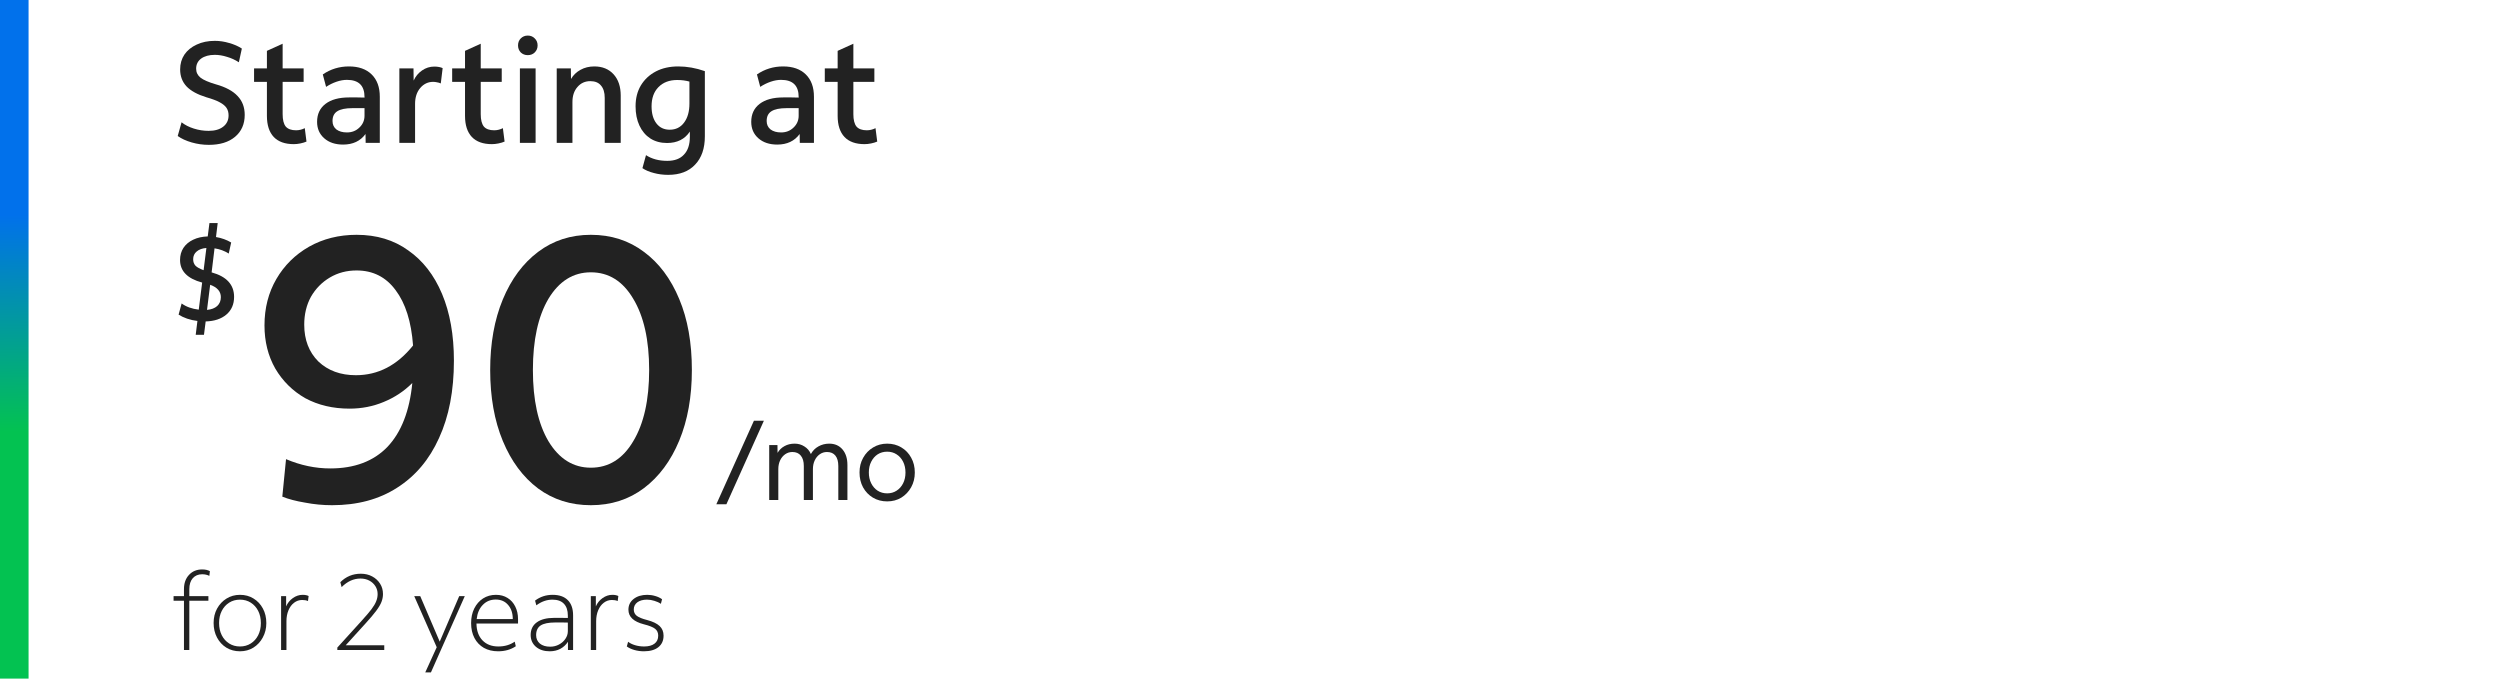 <svg width="350" height="95" viewBox="0 0 350 95" fill="none" xmlns="http://www.w3.org/2000/svg">
<path d="M4 0H0V95H4V0Z" fill="url(#paint0_linear_1841_17532)"/>
<path d="M29.24 20.28C28.427 20.28 27.627 20.167 26.84 19.941C26.053 19.714 25.4 19.414 24.88 19.041L25.42 17.12C25.887 17.494 26.46 17.787 27.14 18C27.82 18.214 28.506 18.32 29.2 18.32C30.067 18.32 30.747 18.127 31.24 17.741C31.747 17.354 32 16.827 32 16.16C32 15.747 31.907 15.4 31.72 15.12C31.533 14.827 31.213 14.56 30.76 14.32C30.32 14.081 29.7 13.847 28.9 13.62C27.646 13.234 26.72 12.727 26.12 12.101C25.52 11.46 25.22 10.667 25.22 9.72C25.22 8.934 25.42 8.24 25.82 7.64C26.233 7.04 26.806 6.574 27.54 6.24C28.273 5.894 29.12 5.72 30.08 5.72C30.747 5.72 31.413 5.82 32.08 6.02C32.76 6.207 33.353 6.467 33.86 6.8L33.44 8.72C32.933 8.387 32.38 8.134 31.78 7.96C31.193 7.774 30.627 7.68 30.08 7.68C29.28 7.68 28.64 7.854 28.16 8.2C27.693 8.547 27.46 9.02 27.46 9.62C27.46 10.127 27.666 10.547 28.08 10.88C28.493 11.2 29.2 11.507 30.2 11.8C31.587 12.187 32.606 12.734 33.26 13.441C33.926 14.134 34.26 15.014 34.26 16.081C34.26 17.374 33.806 18.401 32.9 19.16C32.007 19.907 30.787 20.28 29.24 20.28Z" fill="#222222"/>
<path d="M41.129 20.18C39.902 20.18 38.968 19.847 38.328 19.18C37.688 18.5 37.368 17.514 37.368 16.221V11.46H35.569V9.58H37.368V7.12L39.569 6.12V9.58H42.508V11.46H39.569V15.98C39.569 16.78 39.715 17.36 40.008 17.721C40.315 18.067 40.795 18.241 41.449 18.241C41.675 18.241 41.889 18.214 42.089 18.16C42.302 18.107 42.495 18.034 42.669 17.941L42.908 19.82C42.669 19.927 42.382 20.014 42.048 20.081C41.728 20.147 41.422 20.18 41.129 20.18Z" fill="#222222"/>
<path d="M48.032 20.241C46.939 20.241 46.059 19.947 45.392 19.36C44.725 18.774 44.392 18.007 44.392 17.061C44.392 15.98 44.785 15.14 45.572 14.54C46.359 13.941 47.459 13.64 48.872 13.64C49.312 13.64 49.699 13.64 50.032 13.64C50.365 13.64 50.699 13.647 51.032 13.661V13.581C51.032 11.98 50.212 11.181 48.572 11.181C48.105 11.181 47.619 11.267 47.112 11.441C46.605 11.614 46.119 11.854 45.652 12.161L45.192 10.421C46.285 9.674 47.505 9.3 48.852 9.3C50.212 9.3 51.272 9.674 52.032 10.421C52.792 11.167 53.172 12.207 53.172 13.54V20H51.192L51.172 18.761C50.452 19.747 49.405 20.241 48.032 20.241ZM46.552 16.941C46.552 17.434 46.732 17.827 47.092 18.12C47.465 18.401 47.959 18.541 48.572 18.541C49.265 18.541 49.845 18.314 50.312 17.86C50.792 17.407 51.032 16.854 51.032 16.201V15.14C50.805 15.14 50.552 15.14 50.272 15.14C50.005 15.14 49.699 15.14 49.352 15.14C48.379 15.14 47.665 15.287 47.212 15.581C46.772 15.861 46.552 16.314 46.552 16.941Z" fill="#222222"/>
<path d="M55.91 20V9.58H57.89L57.91 11.28C58.176 10.694 58.57 10.22 59.09 9.86C59.61 9.5 60.183 9.32 60.81 9.32C61.036 9.32 61.256 9.34 61.47 9.38C61.683 9.42 61.85 9.474 61.97 9.54L61.71 11.681C61.536 11.601 61.356 11.547 61.17 11.521C60.996 11.48 60.816 11.46 60.63 11.46C59.923 11.46 59.323 11.747 58.83 12.32C58.35 12.894 58.11 13.634 58.11 14.54V20H55.91Z" fill="#222222"/>
<path d="M68.863 20.18C67.636 20.18 66.703 19.847 66.063 19.18C65.423 18.5 65.103 17.514 65.103 16.221V11.46H63.303V9.58H65.103V7.12L67.303 6.12V9.58H70.243V11.46H67.303V15.98C67.303 16.78 67.45 17.36 67.743 17.721C68.049 18.067 68.529 18.241 69.183 18.241C69.409 18.241 69.623 18.214 69.823 18.16C70.036 18.107 70.23 18.034 70.403 17.941L70.643 19.82C70.403 19.927 70.116 20.014 69.783 20.081C69.463 20.147 69.156 20.18 68.863 20.18Z" fill="#222222"/>
<path d="M73.885 7.72C73.498 7.72 73.171 7.594 72.905 7.34C72.651 7.074 72.525 6.747 72.525 6.36C72.525 5.96 72.651 5.634 72.905 5.38C73.171 5.114 73.498 4.98 73.885 4.98C74.285 4.98 74.611 5.114 74.865 5.38C75.131 5.634 75.265 5.96 75.265 6.36C75.265 6.747 75.131 7.074 74.865 7.34C74.611 7.594 74.285 7.72 73.885 7.72ZM72.785 20V9.58H74.985V20H72.785Z" fill="#222222"/>
<path d="M77.941 20V9.58H79.921L79.941 11.06C80.261 10.514 80.701 10.087 81.261 9.78C81.834 9.46 82.481 9.3 83.201 9.3C84.334 9.3 85.234 9.667 85.901 10.4C86.567 11.134 86.901 12.127 86.901 13.38V20H84.661V13.7C84.661 12.954 84.487 12.38 84.141 11.98C83.808 11.567 83.308 11.361 82.641 11.361C81.907 11.361 81.308 11.634 80.841 12.181C80.374 12.714 80.141 13.414 80.141 14.28V20H77.941Z" fill="#222222"/>
<path d="M93.54 24.48C92.847 24.48 92.18 24.394 91.54 24.221C90.9 24.061 90.367 23.834 89.94 23.541L90.44 21.721C91.253 22.254 92.247 22.52 93.42 22.52C94.447 22.52 95.227 22.227 95.76 21.64C96.307 21.067 96.58 20.241 96.58 19.16V18.421C95.873 19.487 94.807 20.02 93.38 20.02C92.487 20.02 91.707 19.807 91.04 19.381C90.387 18.954 89.88 18.354 89.52 17.581C89.16 16.807 88.98 15.907 88.98 14.88C88.98 13.761 89.227 12.787 89.72 11.96C90.227 11.12 90.927 10.467 91.82 10.001C92.713 9.534 93.76 9.3 94.96 9.3C96.187 9.3 97.427 9.52 98.68 9.96V19.081C98.68 20.774 98.227 22.094 97.32 23.041C96.427 24 95.167 24.48 93.54 24.48ZM93.76 18.16C94.6 18.16 95.267 17.834 95.76 17.18C96.267 16.514 96.52 15.62 96.52 14.501V11.421C96 11.274 95.427 11.2 94.8 11.2C93.707 11.2 92.833 11.534 92.18 12.2C91.54 12.854 91.22 13.747 91.22 14.88C91.22 15.894 91.447 16.694 91.9 17.28C92.353 17.867 92.973 18.16 93.76 18.16Z" fill="#222222"/>
<path d="M108.813 20.241C107.72 20.241 106.84 19.947 106.173 19.36C105.507 18.774 105.173 18.007 105.173 17.061C105.173 15.98 105.567 15.14 106.353 14.54C107.14 13.941 108.24 13.64 109.653 13.64C110.093 13.64 110.48 13.64 110.813 13.64C111.147 13.64 111.48 13.647 111.813 13.661V13.581C111.813 11.98 110.993 11.181 109.353 11.181C108.887 11.181 108.4 11.267 107.893 11.441C107.387 11.614 106.9 11.854 106.433 12.161L105.973 10.421C107.067 9.674 108.287 9.3 109.633 9.3C110.993 9.3 112.053 9.674 112.813 10.421C113.573 11.167 113.953 12.207 113.953 13.54V20H111.973L111.953 18.761C111.233 19.747 110.187 20.241 108.813 20.241ZM107.333 16.941C107.333 17.434 107.513 17.827 107.873 18.12C108.247 18.401 108.74 18.541 109.353 18.541C110.047 18.541 110.627 18.314 111.093 17.86C111.573 17.407 111.813 16.854 111.813 16.201V15.14C111.587 15.14 111.333 15.14 111.053 15.14C110.787 15.14 110.48 15.14 110.133 15.14C109.16 15.14 108.447 15.287 107.993 15.581C107.553 15.861 107.333 16.314 107.333 16.941Z" fill="#222222"/>
<path d="M121.031 20.18C119.804 20.18 118.871 19.847 118.231 19.18C117.591 18.5 117.271 17.514 117.271 16.221V11.46H115.471V9.58H117.271V7.12L119.471 6.12V9.58H122.411V11.46H119.471V15.98C119.471 16.78 119.617 17.36 119.911 17.721C120.217 18.067 120.697 18.241 121.351 18.241C121.577 18.241 121.791 18.214 121.991 18.16C122.204 18.107 122.397 18.034 122.571 17.941L122.811 19.82C122.571 19.927 122.284 20.014 121.951 20.081C121.631 20.147 121.324 20.18 121.031 20.18Z" fill="#222222"/>
<path d="M27.4 46.87L27.638 44.932C27.139 44.876 26.658 44.768 26.193 44.609C25.74 44.451 25.343 44.264 25.003 44.048L25.428 42.484C26.063 42.949 26.862 43.238 27.825 43.352L28.301 39.56C26.238 39.005 25.207 37.951 25.207 36.398C25.207 35.752 25.366 35.186 25.683 34.699C26.012 34.211 26.465 33.831 27.043 33.559C27.632 33.276 28.312 33.123 29.083 33.1L29.321 31.23H30.477L30.239 33.185C31.032 33.322 31.741 33.577 32.364 33.95L32.024 35.498C31.435 35.123 30.772 34.88 30.035 34.767L29.627 38.133C31.724 38.711 32.772 39.855 32.772 41.566C32.772 42.598 32.415 43.419 31.701 44.032C30.987 44.644 30.018 44.967 28.794 45.001L28.556 46.87H27.4ZM27.043 36.297C27.043 36.659 27.151 36.959 27.366 37.197C27.593 37.424 27.972 37.634 28.505 37.827L28.896 34.715C28.318 34.761 27.865 34.925 27.536 35.209C27.207 35.48 27.043 35.843 27.043 36.297ZM30.919 41.6C30.919 40.807 30.42 40.229 29.423 39.867L28.981 43.386C29.593 43.329 30.069 43.148 30.409 42.842C30.749 42.524 30.919 42.111 30.919 41.6Z" fill="#222222"/>
<path d="M46.492 70.728C45.209 70.728 43.944 70.607 42.696 70.365C41.448 70.156 40.391 69.879 39.524 69.532L40.044 64.281C42.089 65.147 44.152 65.581 46.232 65.581C49.629 65.581 52.299 64.575 54.24 62.565C56.181 60.519 57.343 57.538 57.724 53.62C56.58 54.764 55.245 55.648 53.72 56.273C52.229 56.897 50.635 57.209 48.936 57.209C46.613 57.209 44.551 56.723 42.748 55.752C40.98 54.747 39.576 53.361 38.536 51.593C37.531 49.825 37.028 47.814 37.028 45.56C37.028 43.134 37.583 40.967 38.692 39.06C39.801 37.154 41.327 35.646 43.268 34.536C45.244 33.427 47.463 32.873 49.924 32.873C52.732 32.873 55.141 33.6 57.152 35.056C59.197 36.478 60.775 38.506 61.884 41.141C62.993 43.775 63.548 46.895 63.548 50.501C63.548 54.695 62.855 58.3 61.468 61.316C60.116 64.332 58.157 66.655 55.592 68.284C53.061 69.914 50.028 70.728 46.492 70.728ZM42.592 45.456C42.592 47.571 43.251 49.287 44.568 50.605C45.92 51.887 47.671 52.529 49.82 52.529C52.94 52.529 55.609 51.142 57.828 48.368C57.585 45.041 56.771 42.458 55.384 40.62C54.032 38.783 52.212 37.864 49.924 37.864C48.537 37.864 47.289 38.194 46.18 38.852C45.071 39.511 44.187 40.413 43.528 41.556C42.904 42.7 42.592 44.001 42.592 45.456Z" fill="#222222"/>
<path d="M82.718 70.728C79.91 70.728 77.449 69.948 75.334 68.388C73.219 66.794 71.573 64.575 70.394 61.733C69.215 58.89 68.626 55.579 68.626 51.8C68.626 48.056 69.215 44.763 70.394 41.92C71.573 39.078 73.219 36.859 75.334 35.264C77.449 33.67 79.91 32.873 82.718 32.873C85.561 32.873 88.039 33.67 90.154 35.264C92.269 36.825 93.915 39.026 95.094 41.868C96.273 44.676 96.862 47.987 96.862 51.8C96.862 55.544 96.273 58.838 95.094 61.681C93.915 64.523 92.269 66.742 90.154 68.337C88.039 69.931 85.561 70.728 82.718 70.728ZM82.718 65.477C85.214 65.477 87.19 64.246 88.646 61.785C90.137 59.323 90.882 55.995 90.882 51.8C90.882 47.606 90.137 44.278 88.646 41.816C87.19 39.355 85.214 38.124 82.718 38.124C80.257 38.124 78.281 39.355 76.79 41.816C75.334 44.278 74.606 47.606 74.606 51.8C74.606 55.995 75.334 59.323 76.79 61.785C78.281 64.246 80.257 65.477 82.718 65.477Z" fill="#222222"/>
<path d="M100.285 70.6L105.55 58.9H106.945L101.695 70.6H100.285Z" fill="#222222"/>
<path d="M107.689 70V62.305H108.844L108.859 63.4C109.099 62.99 109.424 62.675 109.834 62.455C110.244 62.225 110.714 62.11 111.244 62.11C111.754 62.11 112.209 62.24 112.609 62.5C113.019 62.75 113.324 63.105 113.524 63.565C113.774 63.105 114.124 62.75 114.574 62.5C115.034 62.24 115.539 62.11 116.089 62.11C116.869 62.11 117.489 62.38 117.949 62.92C118.409 63.46 118.639 64.185 118.639 65.095V70H117.364V65.245C117.364 64.615 117.229 64.13 116.959 63.79C116.689 63.45 116.294 63.28 115.774 63.28C115.404 63.28 115.069 63.385 114.769 63.595C114.469 63.805 114.234 64.09 114.064 64.45C113.894 64.81 113.809 65.22 113.809 65.68V70H112.534V65.245C112.534 64.615 112.394 64.13 112.114 63.79C111.844 63.45 111.449 63.28 110.929 63.28C110.559 63.28 110.224 63.385 109.924 63.595C109.624 63.805 109.389 64.09 109.219 64.45C109.049 64.81 108.964 65.22 108.964 65.68V70H107.689Z" fill="#222222"/>
<path d="M124.203 70.195C123.463 70.195 122.798 70.02 122.208 69.67C121.628 69.32 121.168 68.84 120.828 68.23C120.498 67.62 120.333 66.925 120.333 66.145C120.333 65.375 120.503 64.69 120.843 64.09C121.183 63.48 121.643 63 122.223 62.65C122.813 62.29 123.473 62.11 124.203 62.11C124.943 62.11 125.603 62.285 126.183 62.635C126.773 62.985 127.233 63.465 127.563 64.075C127.903 64.675 128.073 65.37 128.073 66.16C128.073 66.92 127.903 67.605 127.563 68.215C127.223 68.825 126.763 69.31 126.183 69.67C125.603 70.02 124.943 70.195 124.203 70.195ZM124.203 69.07C124.703 69.07 125.143 68.945 125.523 68.695C125.913 68.445 126.218 68.1 126.438 67.66C126.658 67.22 126.768 66.72 126.768 66.16C126.768 65.59 126.658 65.085 126.438 64.645C126.218 64.205 125.913 63.86 125.523 63.61C125.143 63.36 124.703 63.235 124.203 63.235C123.703 63.235 123.258 63.36 122.868 63.61C122.488 63.86 122.188 64.205 121.968 64.645C121.748 65.075 121.638 65.575 121.638 66.145C121.638 66.715 121.748 67.22 121.968 67.66C122.188 68.1 122.488 68.445 122.868 68.695C123.258 68.945 123.703 69.07 124.203 69.07Z" fill="#222222"/>
<path d="M25.755 91.001V84.101H24.3V83.456H25.755V82.481C25.755 81.651 25.99 80.986 26.46 80.486C26.93 79.976 27.545 79.721 28.305 79.721C28.735 79.721 29.095 79.801 29.385 79.961L29.31 80.621C29.01 80.471 28.675 80.396 28.305 80.396C27.755 80.396 27.315 80.581 26.985 80.951C26.665 81.321 26.505 81.831 26.505 82.481V83.456H29.175V84.101H26.505V91.001H25.755Z" fill="#222222"/>
<path d="M33.596 91.181C32.886 91.181 32.251 91.011 31.691 90.671C31.141 90.331 30.706 89.861 30.386 89.261C30.066 88.661 29.906 87.981 29.906 87.221C29.906 86.471 30.066 85.801 30.386 85.211C30.716 84.611 31.156 84.141 31.706 83.801C32.266 83.451 32.896 83.276 33.596 83.276C34.306 83.276 34.936 83.446 35.486 83.786C36.046 84.126 36.486 84.596 36.806 85.196C37.126 85.786 37.286 86.466 37.286 87.236C37.286 87.976 37.121 88.646 36.791 89.246C36.471 89.846 36.031 90.321 35.471 90.671C34.921 91.011 34.296 91.181 33.596 91.181ZM33.596 90.506C34.166 90.506 34.671 90.366 35.111 90.086C35.551 89.806 35.896 89.421 36.146 88.931C36.396 88.431 36.521 87.866 36.521 87.236C36.521 86.586 36.396 86.016 36.146 85.526C35.896 85.036 35.551 84.651 35.111 84.371C34.671 84.091 34.166 83.951 33.596 83.951C33.026 83.951 32.521 84.091 32.081 84.371C31.641 84.651 31.296 85.036 31.046 85.526C30.796 86.016 30.671 86.581 30.671 87.221C30.671 87.861 30.796 88.431 31.046 88.931C31.296 89.421 31.641 89.806 32.081 90.086C32.521 90.366 33.026 90.506 33.596 90.506Z" fill="#222222"/>
<path d="M39.353 91.001V83.456H40.058V84.896C40.258 84.426 40.568 84.041 40.988 83.741C41.418 83.431 41.878 83.276 42.368 83.276C42.708 83.276 42.988 83.331 43.208 83.441L43.118 84.146C42.888 84.046 42.618 83.996 42.308 83.996C41.888 83.996 41.508 84.126 41.168 84.386C40.838 84.636 40.578 84.986 40.388 85.436C40.198 85.886 40.103 86.396 40.103 86.966V91.001H39.353Z" fill="#222222"/>
<path d="M47.227 91.001V90.656L50.632 86.906C51.232 86.246 51.692 85.706 52.012 85.286C52.332 84.856 52.552 84.481 52.672 84.161C52.802 83.841 52.867 83.511 52.867 83.171C52.867 82.761 52.762 82.391 52.552 82.061C52.342 81.731 52.057 81.471 51.697 81.281C51.337 81.091 50.927 80.996 50.467 80.996C49.507 80.996 48.627 81.396 47.827 82.196L47.647 81.506C48.437 80.716 49.392 80.321 50.512 80.321C51.112 80.321 51.642 80.446 52.102 80.696C52.572 80.946 52.942 81.286 53.212 81.716C53.482 82.136 53.617 82.621 53.617 83.171C53.617 83.531 53.547 83.896 53.407 84.266C53.267 84.626 53.022 85.041 52.672 85.511C52.322 85.981 51.832 86.561 51.202 87.251L48.397 90.341H53.797V91.001H47.227Z" fill="#222222"/>
<path d="M59.536 94.136L61.141 90.611L57.991 83.456H58.831L61.561 89.831L64.291 83.456H65.071L60.331 94.136H59.536Z" fill="#222222"/>
<path d="M69.736 91.181C68.975 91.181 68.311 91.021 67.74 90.701C67.171 90.371 66.731 89.911 66.421 89.321C66.111 88.731 65.956 88.036 65.956 87.236C65.956 86.466 66.1 85.786 66.391 85.196C66.691 84.596 67.1 84.126 67.621 83.786C68.15 83.446 68.755 83.276 69.436 83.276C70.055 83.276 70.596 83.421 71.055 83.711C71.516 83.991 71.876 84.391 72.135 84.911C72.395 85.421 72.525 86.016 72.525 86.696V87.296H66.706C66.716 88.286 66.996 89.071 67.546 89.651C68.096 90.221 68.835 90.506 69.766 90.506C70.656 90.506 71.421 90.281 72.061 89.831L72.21 90.476C71.51 90.946 70.686 91.181 69.736 91.181ZM69.406 83.936C68.675 83.936 68.07 84.186 67.591 84.686C67.111 85.176 66.826 85.836 66.736 86.666H71.79C71.79 85.846 71.57 85.186 71.13 84.686C70.701 84.186 70.126 83.936 69.406 83.936Z" fill="#222222"/>
<path d="M76.963 91.181C76.173 91.181 75.528 90.971 75.028 90.551C74.538 90.121 74.293 89.571 74.293 88.901C74.293 88.131 74.578 87.541 75.148 87.131C75.718 86.711 76.533 86.501 77.593 86.501C77.953 86.501 78.273 86.501 78.553 86.501C78.843 86.501 79.158 86.506 79.498 86.516V86.186C79.498 85.456 79.313 84.901 78.943 84.521C78.583 84.141 78.048 83.951 77.338 83.951C76.548 83.951 75.798 84.216 75.088 84.746L74.908 84.086C75.618 83.546 76.438 83.276 77.368 83.276C78.298 83.276 79.008 83.526 79.498 84.026C79.988 84.516 80.233 85.226 80.233 86.156V91.001H79.513V89.846C79.243 90.266 78.888 90.596 78.448 90.836C78.008 91.066 77.513 91.181 76.963 91.181ZM75.058 88.916C75.058 89.406 75.233 89.801 75.583 90.101C75.943 90.391 76.423 90.536 77.023 90.536C77.473 90.536 77.883 90.436 78.253 90.236C78.633 90.036 78.933 89.771 79.153 89.441C79.383 89.111 79.498 88.751 79.498 88.361V87.161C79.278 87.151 79.028 87.146 78.748 87.146C78.478 87.146 78.138 87.146 77.728 87.146C76.798 87.146 76.118 87.286 75.688 87.566C75.268 87.846 75.058 88.296 75.058 88.916Z" fill="#222222"/>
<path d="M82.713 91.001V83.456H83.418V84.896C83.618 84.426 83.928 84.041 84.348 83.741C84.778 83.431 85.238 83.276 85.728 83.276C86.068 83.276 86.348 83.331 86.568 83.441L86.478 84.146C86.248 84.046 85.978 83.996 85.668 83.996C85.248 83.996 84.868 84.126 84.528 84.386C84.198 84.636 83.938 84.986 83.748 85.436C83.558 85.886 83.463 86.396 83.463 86.966V91.001H82.713Z" fill="#222222"/>
<path d="M90.139 91.181C89.689 91.181 89.249 91.121 88.819 91.001C88.399 90.881 88.044 90.716 87.754 90.506L87.934 89.846C88.184 90.046 88.509 90.206 88.909 90.326C89.309 90.446 89.729 90.506 90.169 90.506C90.799 90.506 91.284 90.376 91.624 90.116C91.974 89.856 92.149 89.481 92.149 88.991C92.149 88.581 92.004 88.261 91.714 88.031C91.424 87.801 90.899 87.591 90.139 87.401C88.699 87.031 87.979 86.351 87.979 85.361C87.979 84.741 88.219 84.241 88.699 83.861C89.189 83.471 89.829 83.276 90.619 83.276C90.999 83.276 91.369 83.331 91.729 83.441C92.089 83.541 92.409 83.691 92.689 83.891L92.524 84.536C92.264 84.356 91.959 84.216 91.609 84.116C91.269 84.006 90.924 83.951 90.574 83.951C90.014 83.951 89.564 84.076 89.224 84.326C88.894 84.576 88.729 84.911 88.729 85.331C88.729 85.701 88.869 85.996 89.149 86.216C89.439 86.436 89.919 86.631 90.589 86.801C91.389 87.011 91.974 87.291 92.344 87.641C92.714 87.991 92.899 88.441 92.899 88.991C92.899 89.681 92.654 90.221 92.164 90.611C91.684 90.991 91.009 91.181 90.139 91.181Z" fill="#222222"/>
<defs>
<linearGradient id="paint0_linear_1841_17532" x1="11" y1="12" x2="12" y2="80.5" gradientUnits="userSpaceOnUse">
<stop offset="0.262" stop-color="#0171EB"/>
<stop offset="0.705" stop-color="#03C251"/>
</linearGradient>
</defs>
</svg>
